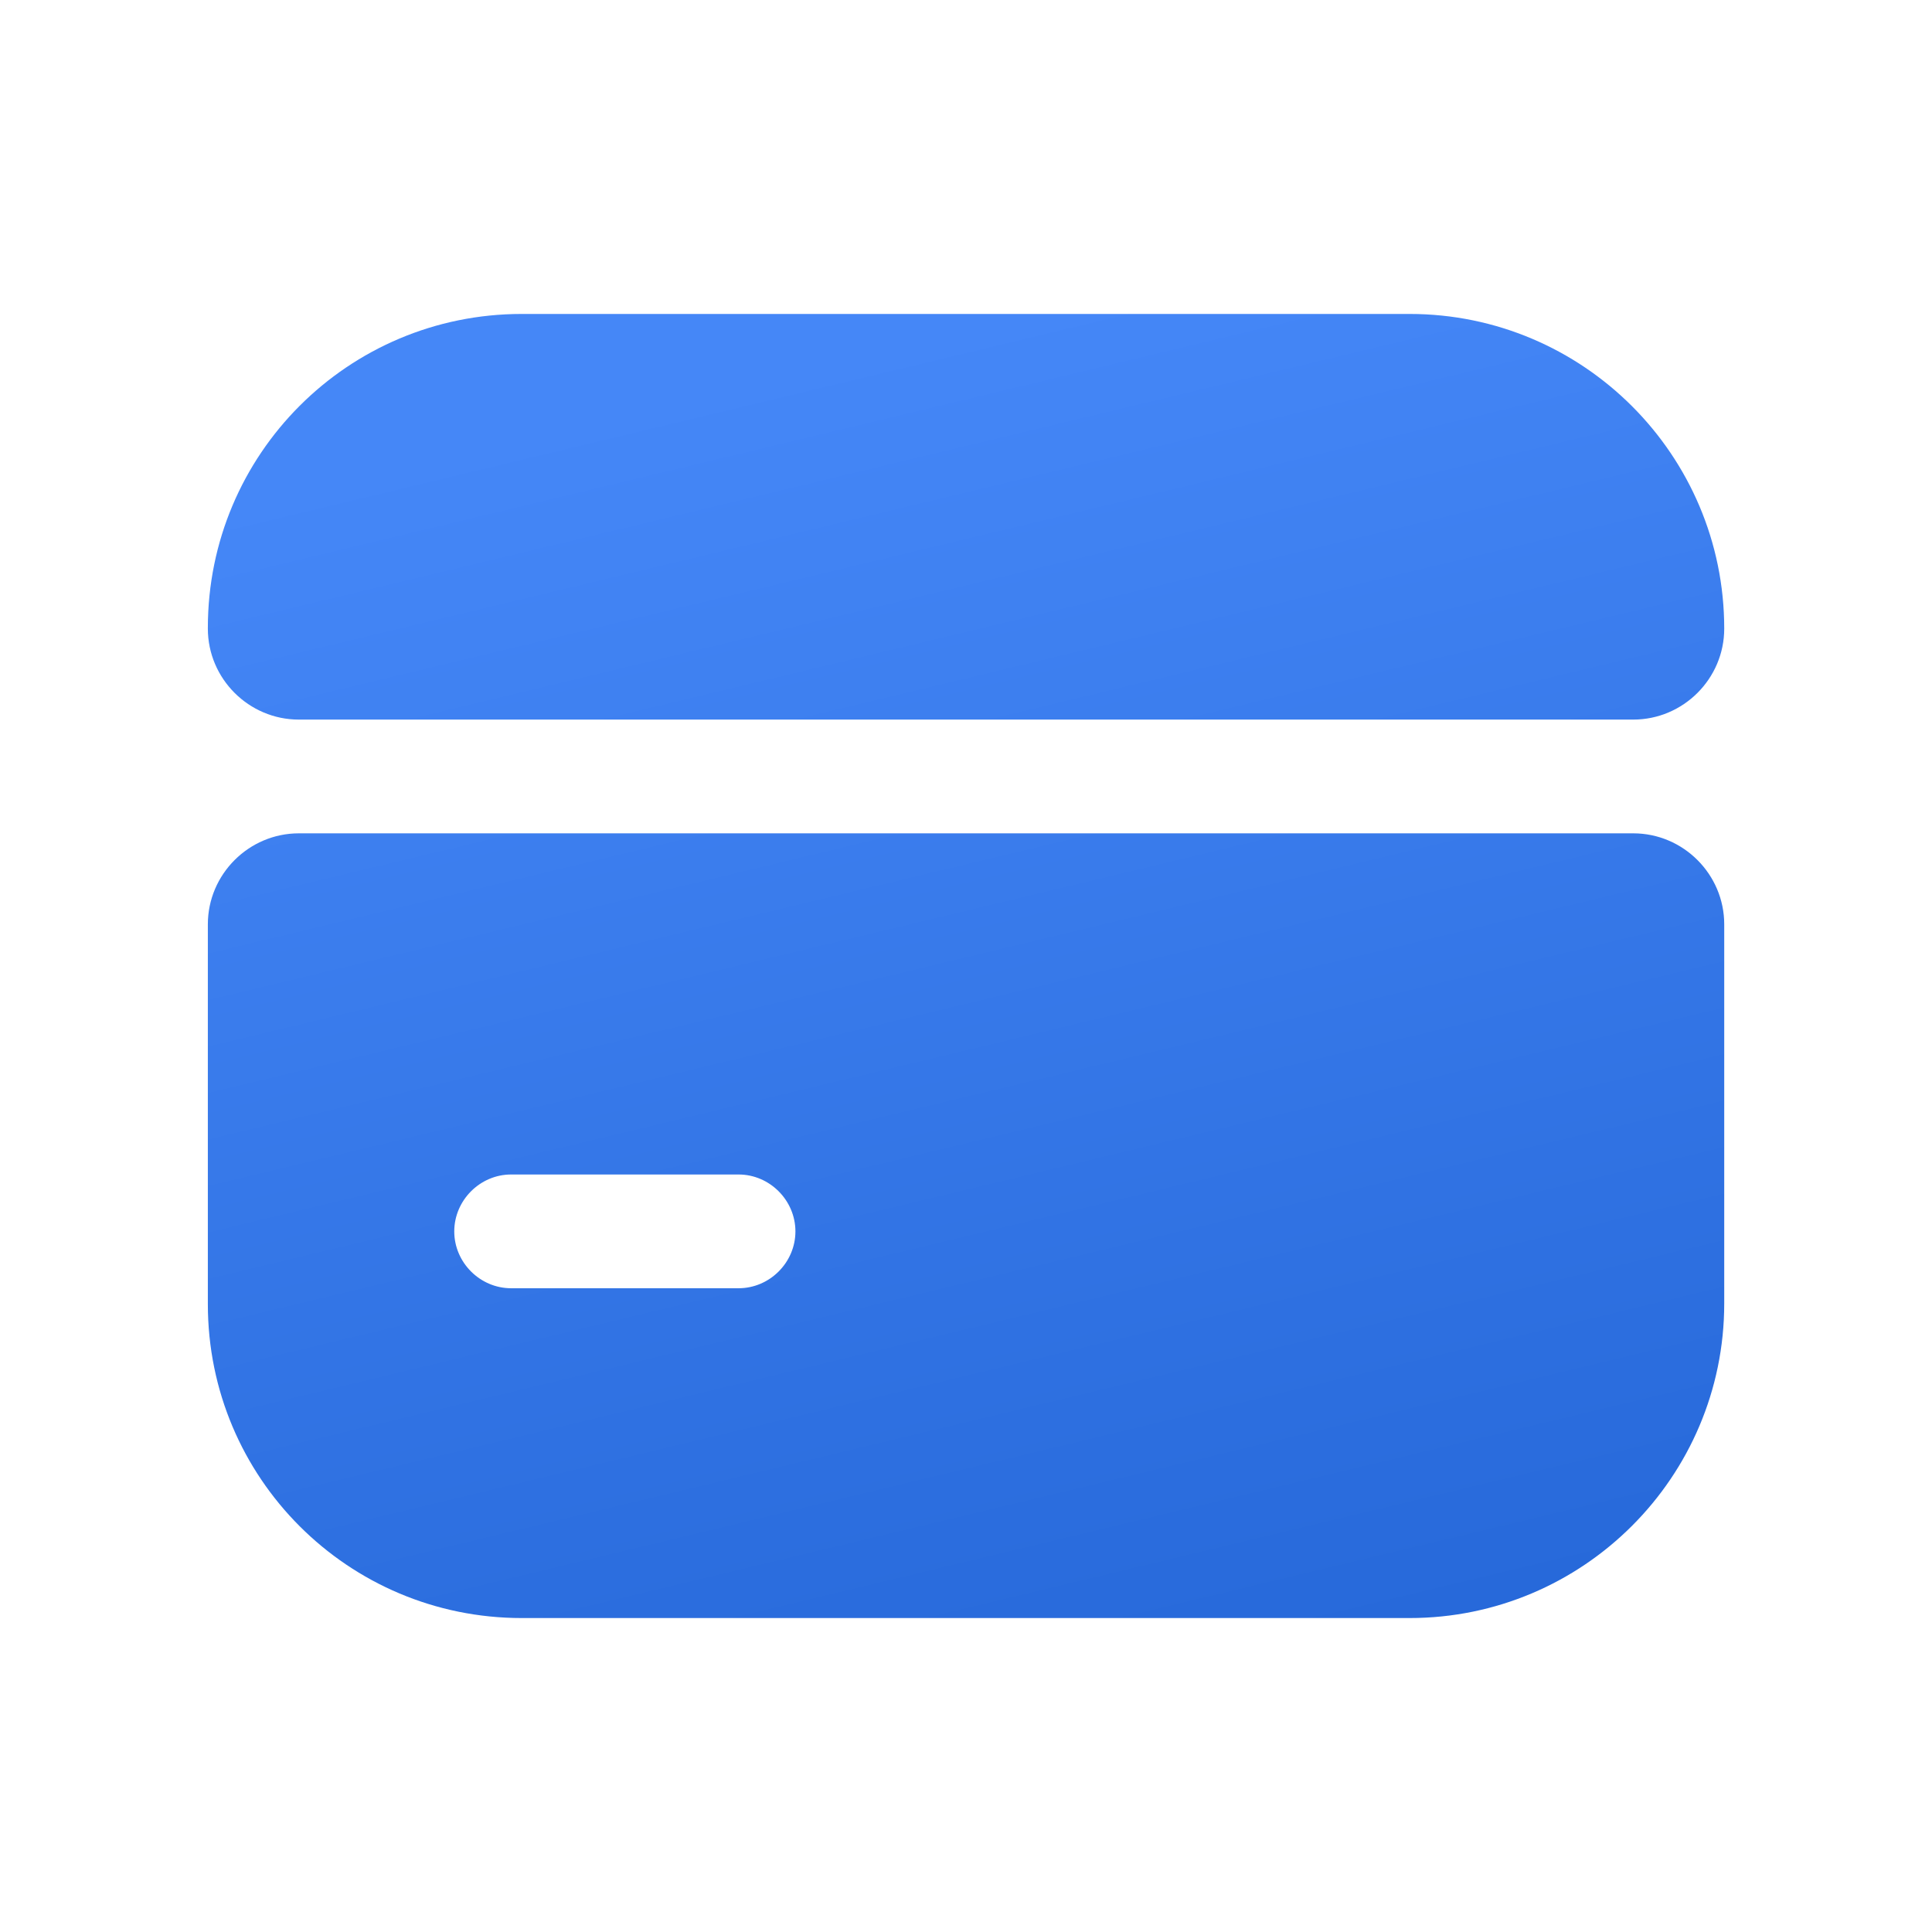 <svg width="24" height="24" viewBox="0 0 24 24" fill="none" xmlns="http://www.w3.org/2000/svg">
<path fill-rule="evenodd" clip-rule="evenodd" d="M20.289 8.939C20.91 8.939 21.419 8.431 21.419 7.809C21.419 5.652 19.667 3.9 17.51 3.9H6.481C4.324 3.9 2.582 5.643 2.582 7.8V7.809C2.582 8.431 3.091 8.939 3.712 8.939H20.289ZM2.582 16.201V11.482C2.582 10.861 3.091 10.352 3.712 10.352H20.289C20.91 10.352 21.419 10.861 21.419 11.482V16.192C21.419 18.348 19.667 20.1 17.51 20.1H6.481C4.324 20.1 2.582 18.358 2.582 16.201ZM6.349 16.003H9.175C9.561 16.003 9.881 15.683 9.881 15.297C9.881 14.911 9.561 14.59 9.175 14.59H6.349C5.963 14.59 5.643 14.911 5.643 15.297C5.643 15.683 5.963 16.003 6.349 16.003Z" fill="url(#paint0_linear_1412_35230)"/>
<defs>
<linearGradient id="paint0_linear_1412_35230" x1="7.553" y1="5.167" x2="11.488" y2="21.542" gradientUnits="userSpaceOnUse">
<stop stop-color="#4587F7"/>
<stop offset="1" stop-color="#2769DA"/>
</linearGradient>
</defs>
</svg>
